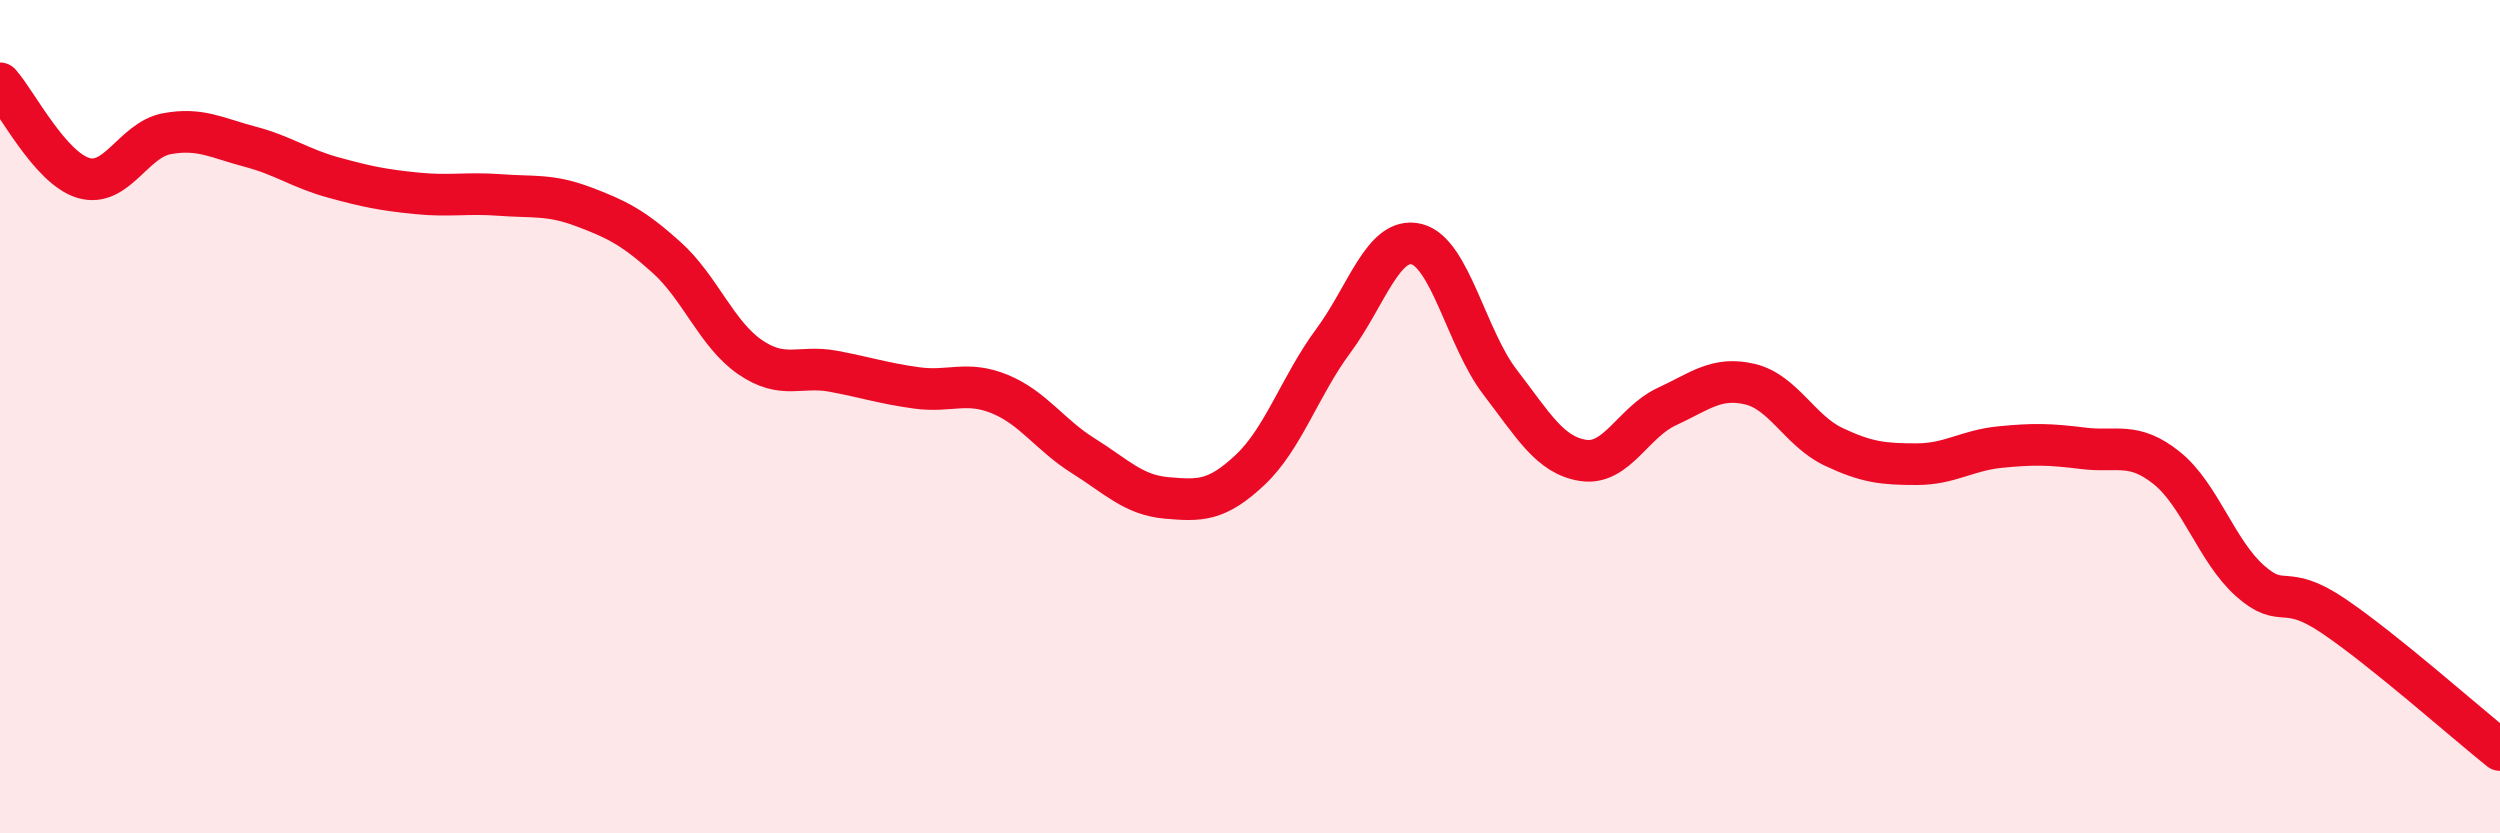 
    <svg width="60" height="20" viewBox="0 0 60 20" xmlns="http://www.w3.org/2000/svg">
      <path
        d="M 0,2 C 0.4,2.45 1.2,4.03 2,4.27 C 2.8,4.51 3.2,3.36 4,3.21 C 4.8,3.06 5.2,3.31 6,3.52 C 6.8,3.73 7.2,4.04 8,4.26 C 8.8,4.48 9.2,4.56 10,4.64 C 10.8,4.72 11.2,4.62 12,4.68 C 12.8,4.74 13.2,4.66 14,4.96 C 14.8,5.26 15.2,5.46 16,6.18 C 16.8,6.9 17.2,8.02 18,8.57 C 18.8,9.12 19.2,8.76 20,8.91 C 20.8,9.06 21.2,9.2 22,9.31 C 22.8,9.42 23.2,9.13 24,9.46 C 24.8,9.79 25.2,10.44 26,10.94 C 26.8,11.44 27.2,11.88 28,11.95 C 28.8,12.02 29.2,12.03 30,11.28 C 30.8,10.53 31.2,9.26 32,8.18 C 32.8,7.1 33.2,5.66 34,5.86 C 34.8,6.06 35.2,8.13 36,9.17 C 36.8,10.21 37.2,10.93 38,11.05 C 38.8,11.17 39.2,10.13 40,9.76 C 40.8,9.39 41.2,9.03 42,9.22 C 42.8,9.41 43.2,10.34 44,10.72 C 44.8,11.1 45.2,11.14 46,11.14 C 46.8,11.14 47.2,10.81 48,10.73 C 48.8,10.65 49.2,10.66 50,10.76 C 50.8,10.86 51.2,10.59 52,11.23 C 52.8,11.87 53.2,13.23 54,13.94 C 54.8,14.65 54.8,13.97 56,14.78 C 57.2,15.59 59.2,17.36 60,18L60 20L0 20Z"
        fill="#EB0A25"
        opacity="0.1"
        stroke-linecap="round"
        stroke-linejoin="round"
      />
      <path
        d="M 0,2 C 0.4,2.45 1.2,4.03 2,4.27 C 2.8,4.51 3.2,3.36 4,3.21 C 4.8,3.06 5.2,3.31 6,3.52 C 6.8,3.73 7.2,4.04 8,4.26 C 8.8,4.48 9.2,4.56 10,4.64 C 10.8,4.72 11.2,4.62 12,4.68 C 12.8,4.74 13.2,4.66 14,4.96 C 14.8,5.26 15.2,5.46 16,6.18 C 16.8,6.9 17.2,8.02 18,8.57 C 18.8,9.12 19.2,8.76 20,8.91 C 20.8,9.06 21.2,9.2 22,9.31 C 22.8,9.42 23.2,9.13 24,9.46 C 24.8,9.79 25.2,10.44 26,10.94 C 26.8,11.44 27.2,11.88 28,11.95 C 28.8,12.02 29.2,12.03 30,11.28 C 30.8,10.53 31.2,9.26 32,8.18 C 32.8,7.1 33.2,5.66 34,5.86 C 34.8,6.06 35.2,8.13 36,9.17 C 36.8,10.21 37.2,10.93 38,11.05 C 38.8,11.17 39.2,10.13 40,9.76 C 40.8,9.39 41.2,9.03 42,9.22 C 42.8,9.41 43.2,10.34 44,10.72 C 44.8,11.1 45.2,11.14 46,11.14 C 46.8,11.14 47.2,10.81 48,10.73 C 48.8,10.65 49.2,10.66 50,10.76 C 50.8,10.86 51.2,10.59 52,11.23 C 52.8,11.87 53.2,13.23 54,13.94 C 54.8,14.65 54.8,13.97 56,14.78 C 57.2,15.59 59.2,17.36 60,18"
        stroke="#EB0A25"
        stroke-width="1"
        fill="none"
        stroke-linecap="round"
        stroke-linejoin="round"
      />
    </svg>
  